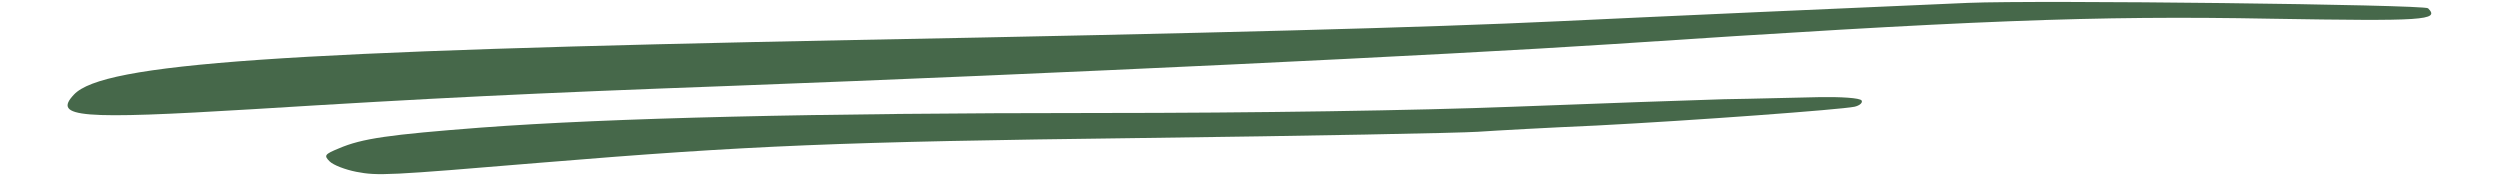<svg xmlns="http://www.w3.org/2000/svg" xmlns:xlink="http://www.w3.org/1999/xlink" width="308" zoomAndPan="magnify" viewBox="0 0 230.88 17.25" height="23" preserveAspectRatio="xMidYMid meet" version="1.2"><defs><clipPath id="94ba2ffb31"><path d="M 30 8 L 172 8 L 172 16.531 L 30 16.531 Z M 30 8 "/></clipPath></defs><g id="ac26e2f031"><path style=" stroke:none;fill-rule:evenodd;fill:#46684a;fill-opacity:1;" d="M 181.781 0.266 C 173.609 0.613 151.18 1.613 144.012 1.961 C 131.871 2.539 111.637 3.078 78.879 3.695 C 25.848 4.734 9.465 5.852 6.77 8.742 C 4.766 10.863 7.348 11.055 23.227 10.094 C 40.105 9.051 48.664 8.629 67.508 7.934 C 97.262 6.816 133.605 5.082 148.828 4.082 C 181.898 1.883 193.461 1.422 209.801 1.73 C 223.945 1.961 225.41 1.883 224.293 0.766 C 223.945 0.418 188.293 -0.004 181.781 0.266 Z M 181.781 0.266 "/><g clip-rule="nonzero" clip-path="url(#94ba2ffb31)"><path style=" stroke:none;fill-rule:evenodd;fill:#46684a;fill-opacity:1;" d="M 159.234 9.168 C 156.5 9.246 147.711 9.555 139.734 9.863 C 130.906 10.207 115.914 10.441 101.387 10.441 C 75.254 10.441 56.293 10.902 44.383 11.789 C 35.867 12.445 33.398 12.789 31.242 13.715 C 29.93 14.254 29.855 14.371 30.395 14.91 C 30.742 15.258 31.859 15.68 32.859 15.875 C 34.863 16.258 35.676 16.219 49.973 15.027 C 69.164 13.445 77.453 13.098 105.277 12.754 C 120.773 12.559 134.801 12.289 136.496 12.176 C 138.191 12.059 143.125 11.789 147.48 11.598 C 156.461 11.133 169.988 10.133 171.297 9.863 C 171.801 9.746 172.07 9.477 171.953 9.285 C 171.801 9.051 170.066 8.938 167.984 8.977 C 165.941 9.012 162.012 9.129 159.234 9.168 Z M 159.234 9.168 "/></g></g></svg>